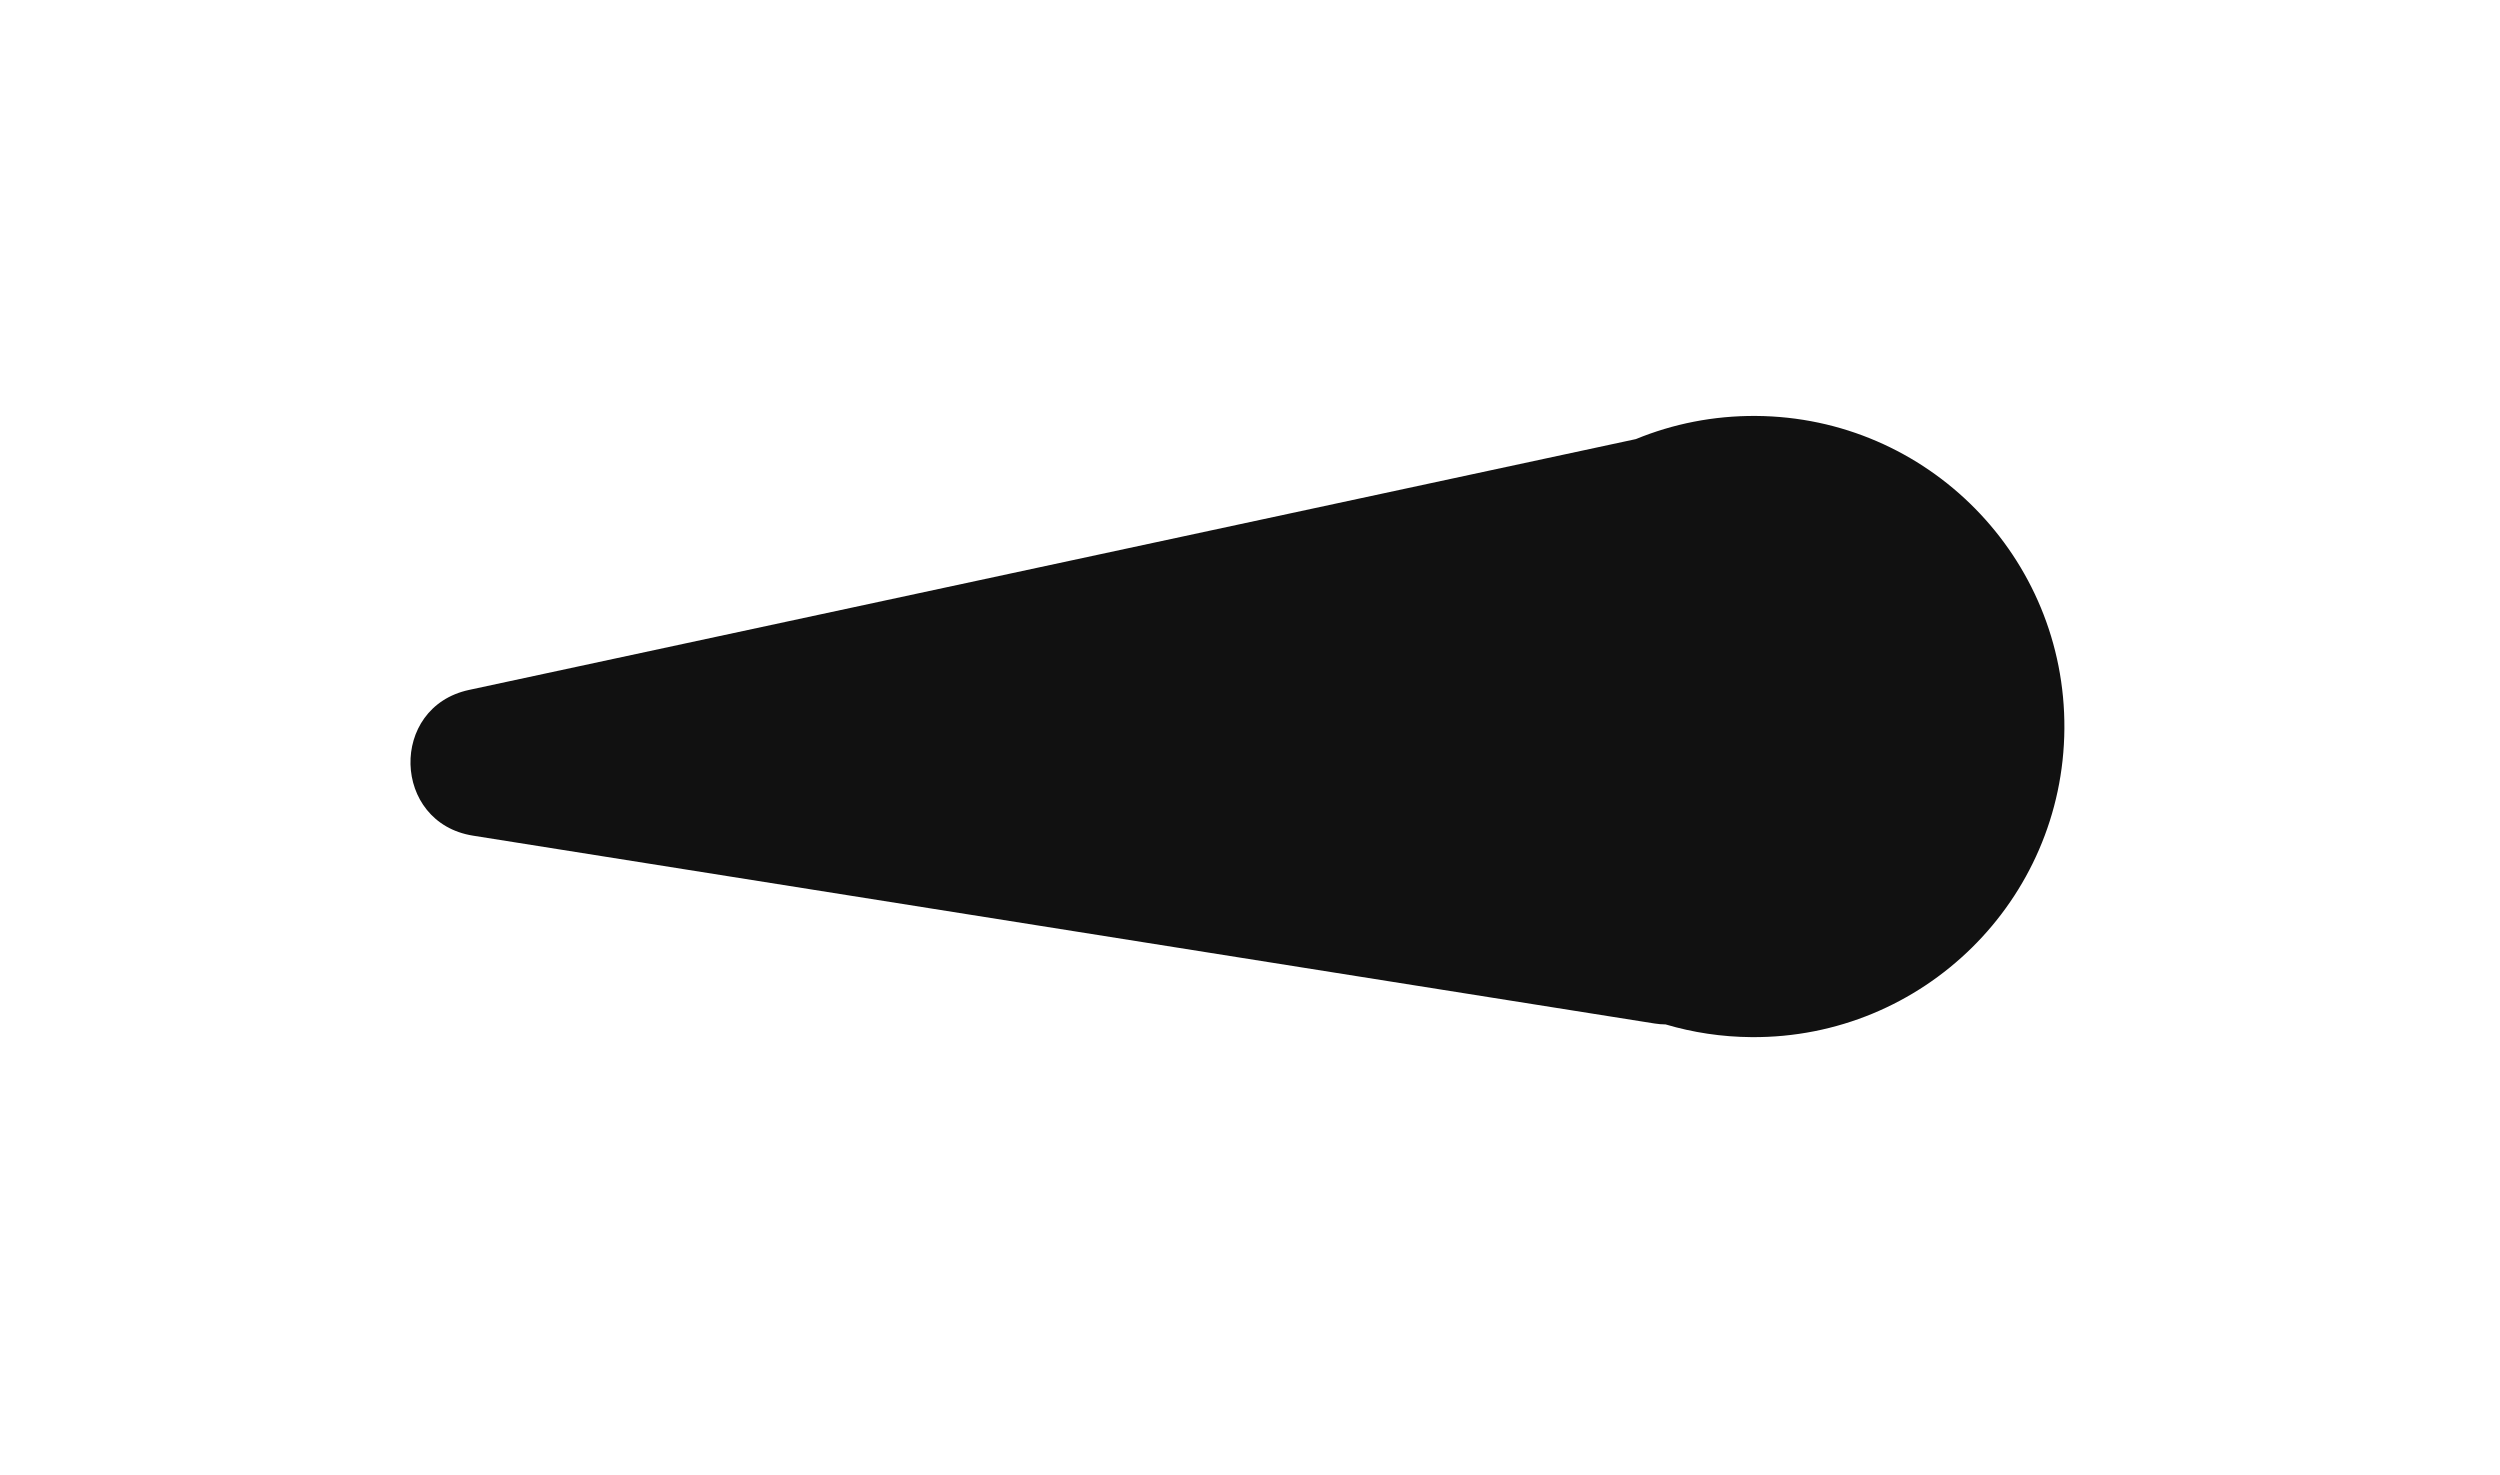 <svg width="61" height="36" viewBox="0 0 61 36" fill="none" xmlns="http://www.w3.org/2000/svg">
<g filter="url(#filter0_d_818_501)">
<path fill-rule="evenodd" clip-rule="evenodd" d="M39.915 10.714L11.445 16.834C9.486 17.255 9.562 20.075 11.541 20.39L40.369 24.973C40.46 24.988 40.551 24.995 40.641 24.996C41.306 25.193 42.01 25.301 42.739 25.306C46.925 25.335 50.342 21.966 50.371 17.781C50.401 13.595 47.032 10.178 42.846 10.149C41.808 10.142 40.818 10.343 39.915 10.714Z" fill="#111111"/>
</g>
<defs>
<filter id="filter0_d_818_501" x="0.016" y="0.149" width="60.355" height="35.157" filterUnits="userSpaceOnUse" color-interpolation-filters="sRGB">
<feFlood flood-opacity="0" result="BackgroundImageFix"/>
<feColorMatrix in="SourceAlpha" type="matrix" values="0 0 0 0 0 0 0 0 0 0 0 0 0 0 0 0 0 0 127 0" result="hardAlpha"/>
<feOffset/>
<feGaussianBlur stdDeviation="5"/>
<feComposite in2="hardAlpha" operator="out"/>
<feColorMatrix type="matrix" values="0 0 0 0 0 0 0 0 0 0 0 0 0 0 0 0 0 0 0.09 0"/>
<feBlend mode="normal" in2="BackgroundImageFix" result="effect1_dropShadow_818_501"/>
<feBlend mode="normal" in="SourceGraphic" in2="effect1_dropShadow_818_501" result="shape"/>
</filter>
</defs>
</svg>
